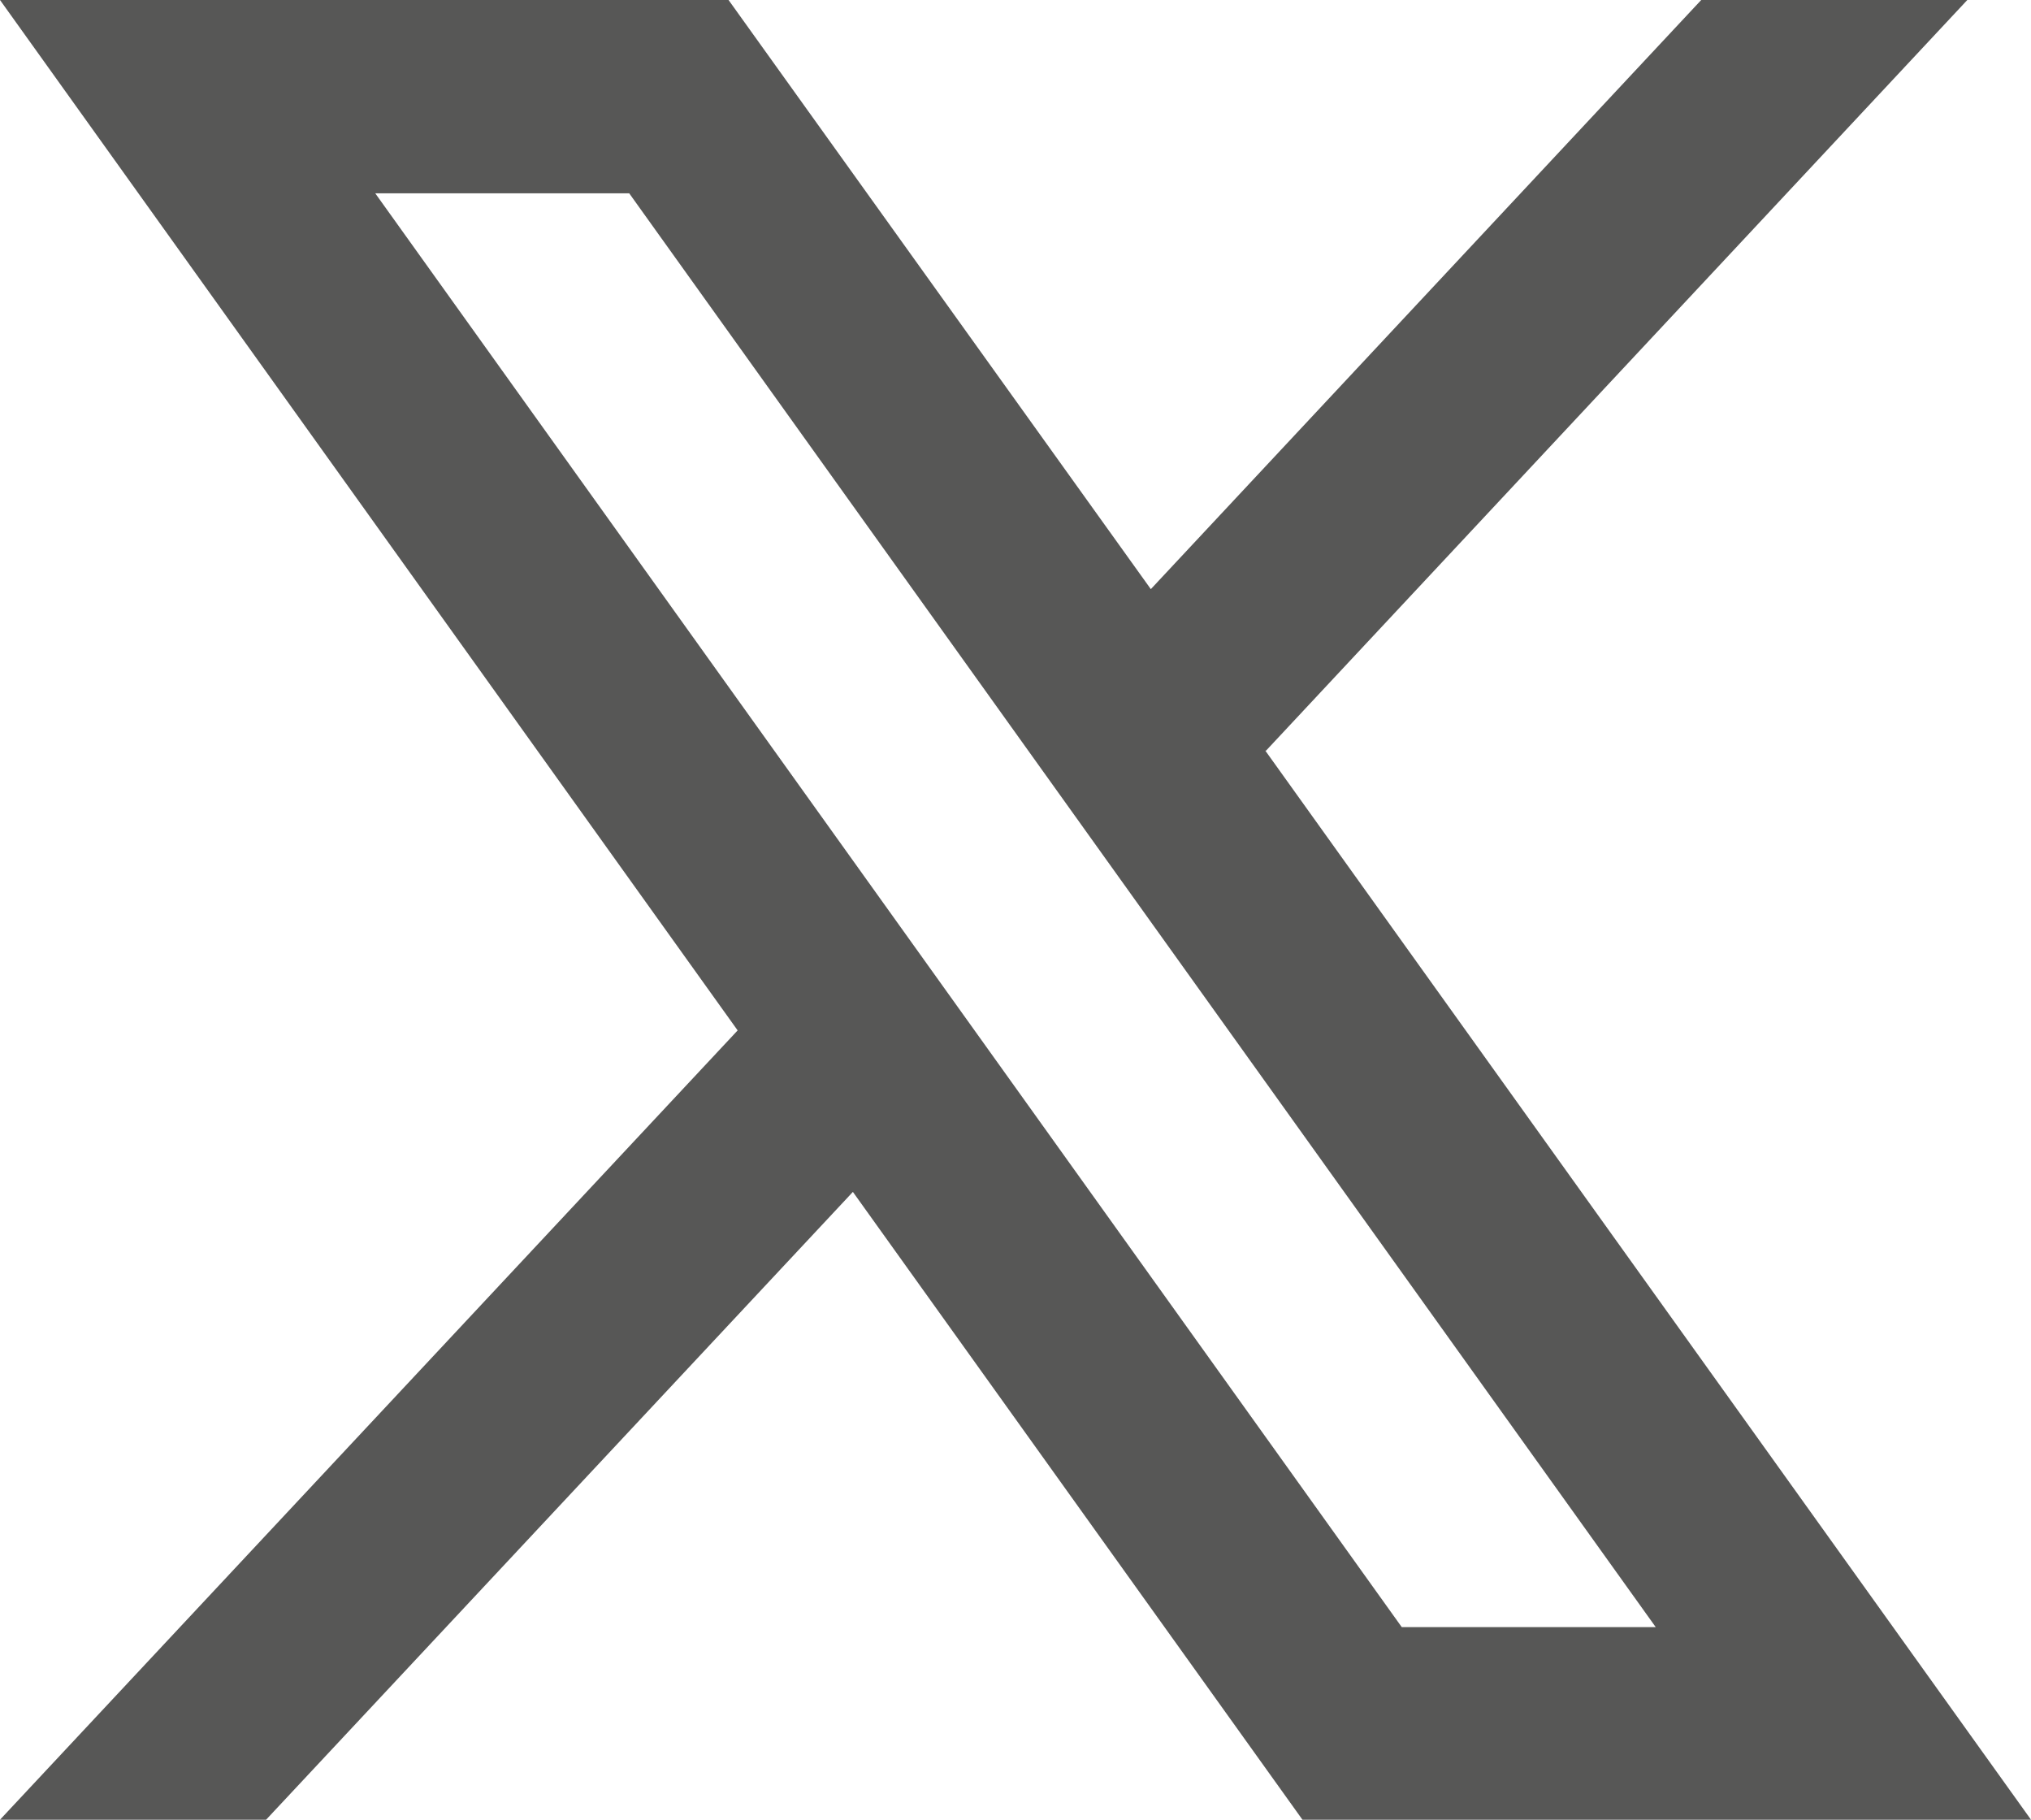 <?xml version="1.0" encoding="UTF-8"?>
<svg id="Livello_1" xmlns="http://www.w3.org/2000/svg" viewBox="0 0 26.79 24">
  <defs>
    <style>
      .cls-1 {
        fill: #575756;
      }
    </style>
  </defs>
  <path class="cls-1" d="M16.7,9.9L25.95,0h-3.51l-7.26,7.77L9.61,0H0l9.73,13.59L0,24h3.51l7.74-8.28,5.93,8.28h9.61l-10.1-14.1ZM4.95,2.55h3.35l13.54,18.91h-3.35L4.95,2.55Z"/>
</svg>